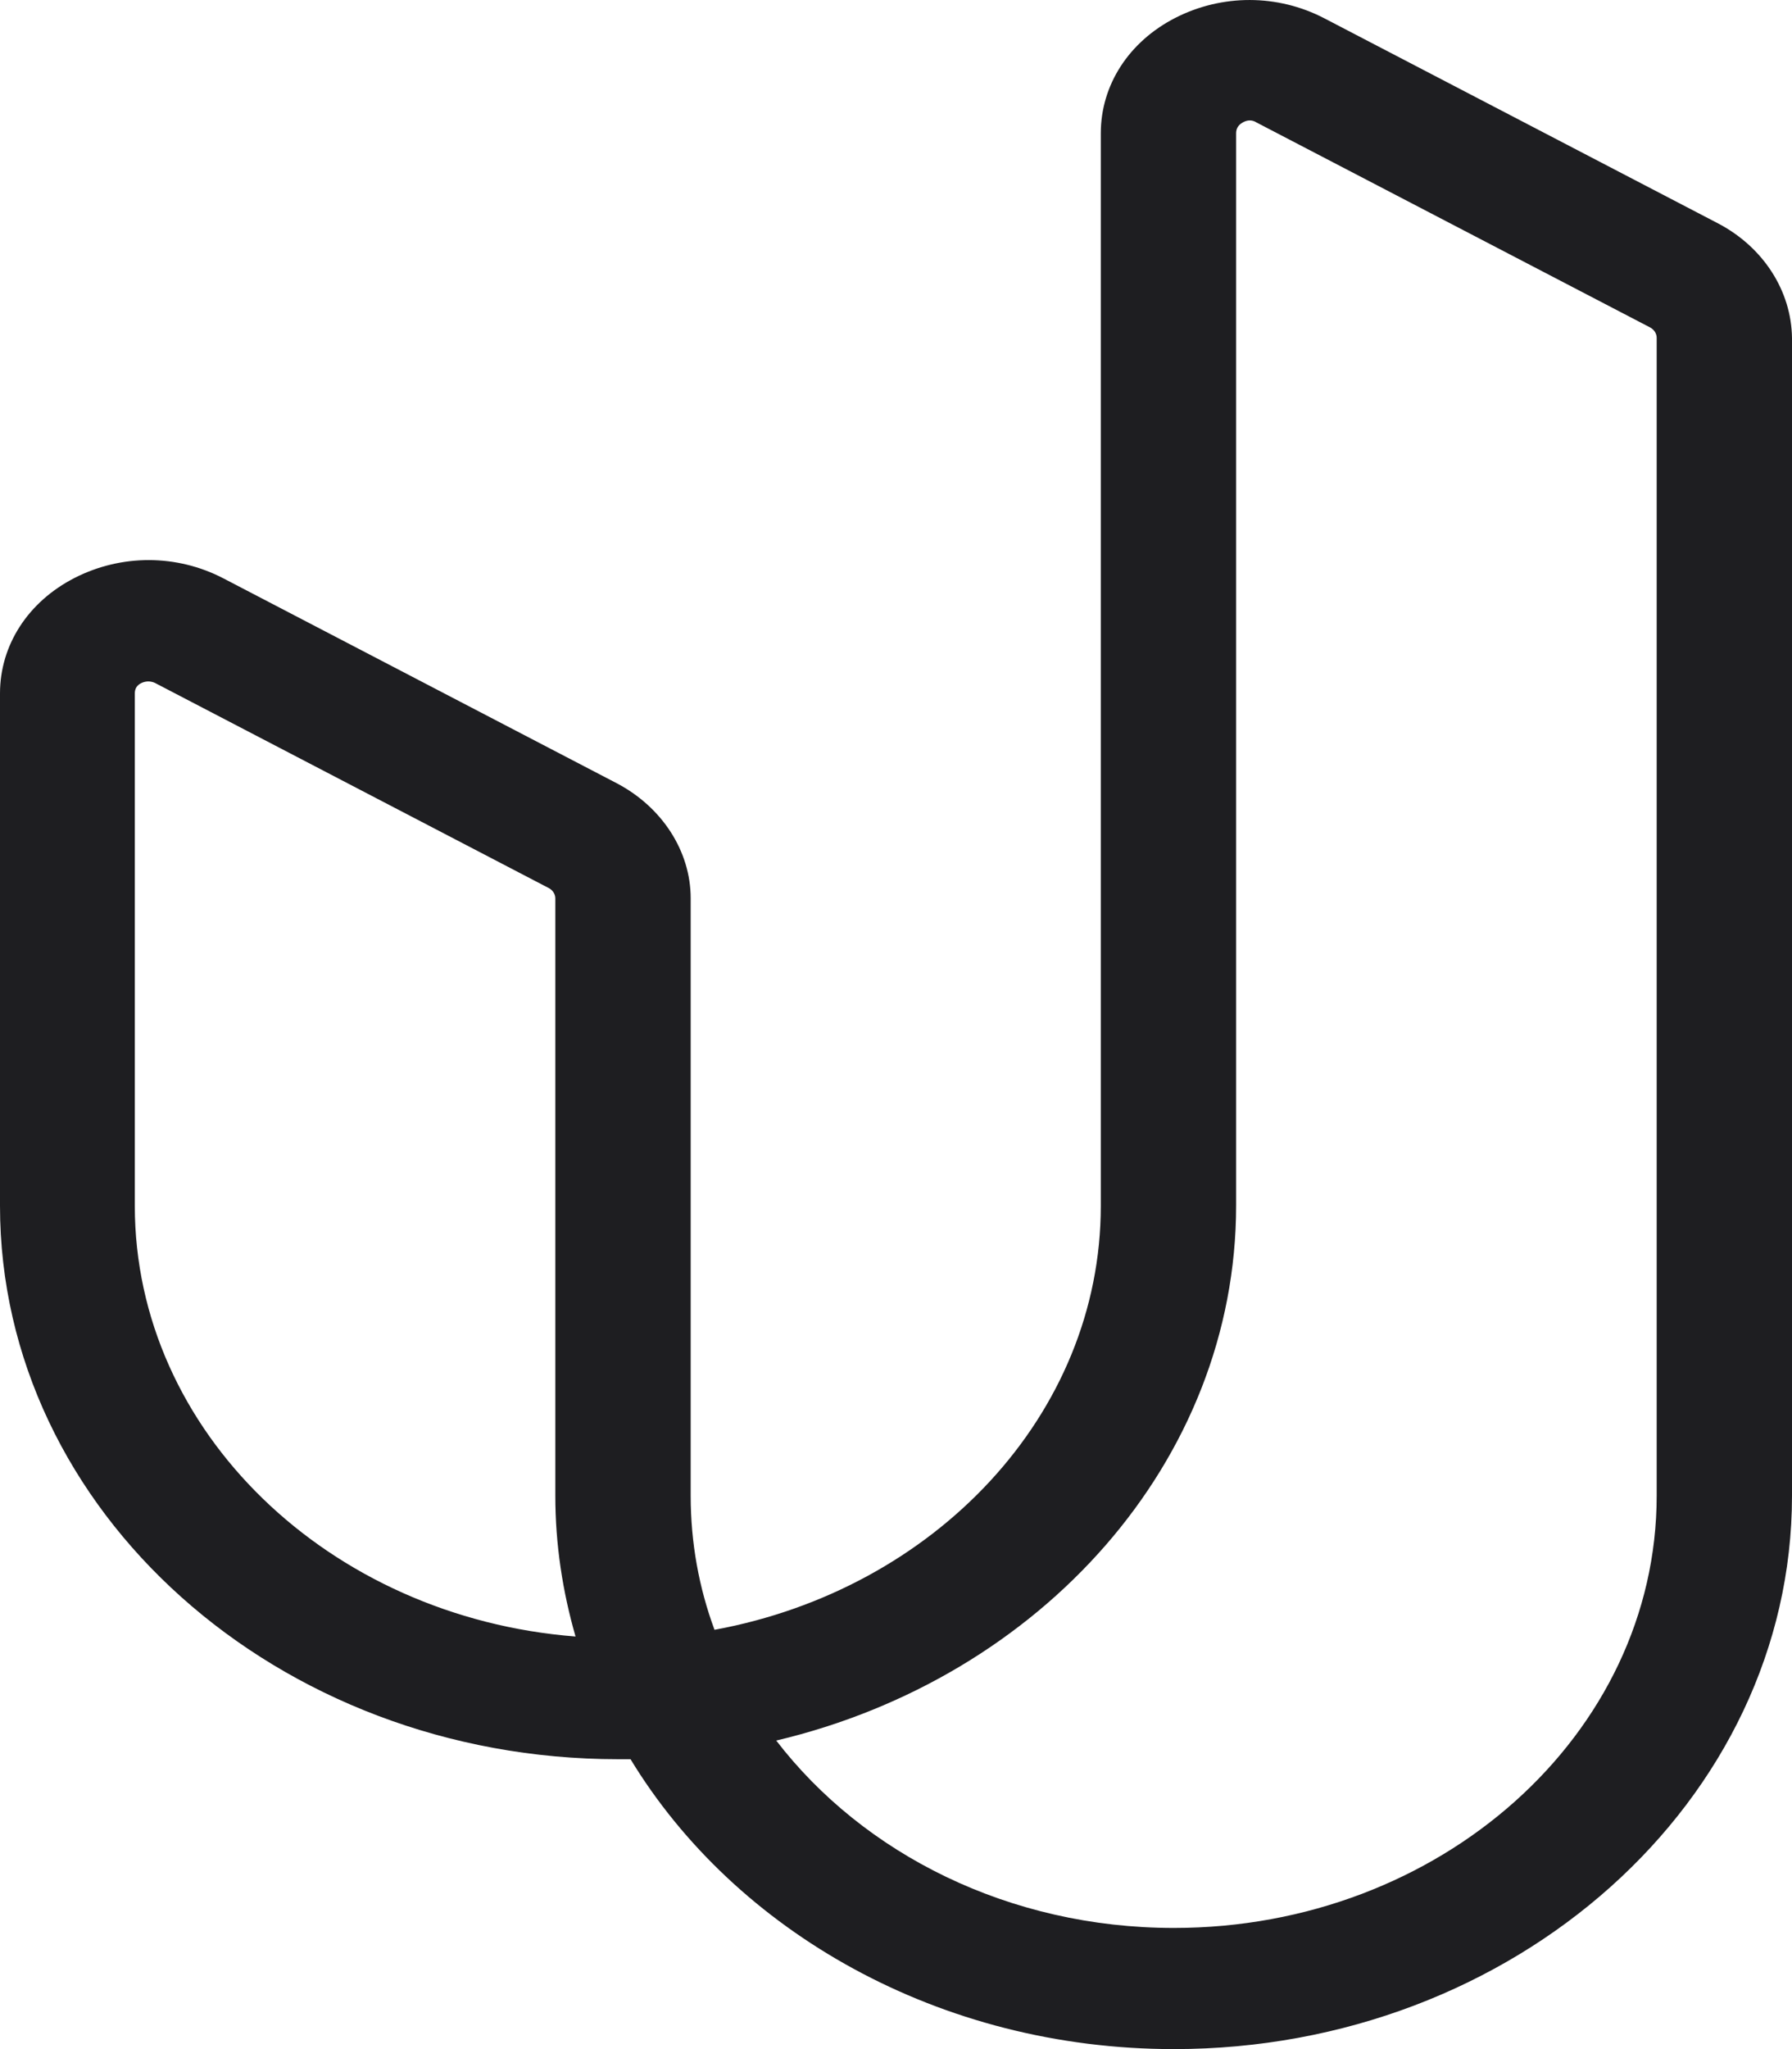 <svg width="35" height="40" viewBox="0 0 35 40" fill="none" xmlns="http://www.w3.org/2000/svg">
<g id="assets/logo/unravel">
<path id="assets/logo/unravel_2" d="M33.552 4.359L25.865 0.357C24.954 -0.117 23.87 -0.117 22.959 0.347C22.047 0.812 21.5 1.661 21.5 2.601V23.539C21.5 27.621 18.249 31.027 13.955 31.815C13.652 30.996 13.49 30.117 13.49 29.198V17.536C13.49 16.617 12.933 15.758 12.052 15.293L4.365 11.291C3.453 10.816 2.37 10.816 1.458 11.281C0.547 11.746 0 12.595 0 13.535V23.539C0 29.501 5.418 34.341 12.072 34.341C12.153 34.341 12.234 34.341 12.315 34.341C14.361 37.706 18.351 40 22.928 40C29.582 40 35 35.15 35 29.198V6.602C34.99 5.683 34.443 4.824 33.552 4.359ZM2.633 23.539V13.535C2.633 13.444 2.674 13.373 2.765 13.332C2.805 13.312 2.856 13.302 2.896 13.302C2.937 13.302 2.988 13.312 3.028 13.332L10.715 17.334C10.796 17.375 10.846 17.455 10.846 17.536V29.198C10.846 30.148 10.988 31.067 11.241 31.946C6.431 31.572 2.633 27.945 2.633 23.539ZM32.357 29.198C32.357 33.856 28.124 37.635 22.928 37.635C19.708 37.635 16.862 36.19 15.161 33.977C20.326 32.755 24.143 28.531 24.143 23.529V2.601C24.143 2.51 24.184 2.439 24.275 2.389C24.366 2.338 24.457 2.338 24.538 2.389L32.225 6.39C32.306 6.431 32.357 6.512 32.357 6.592V29.198Z" fill="#1E1E21"/>
</g>
</svg>
